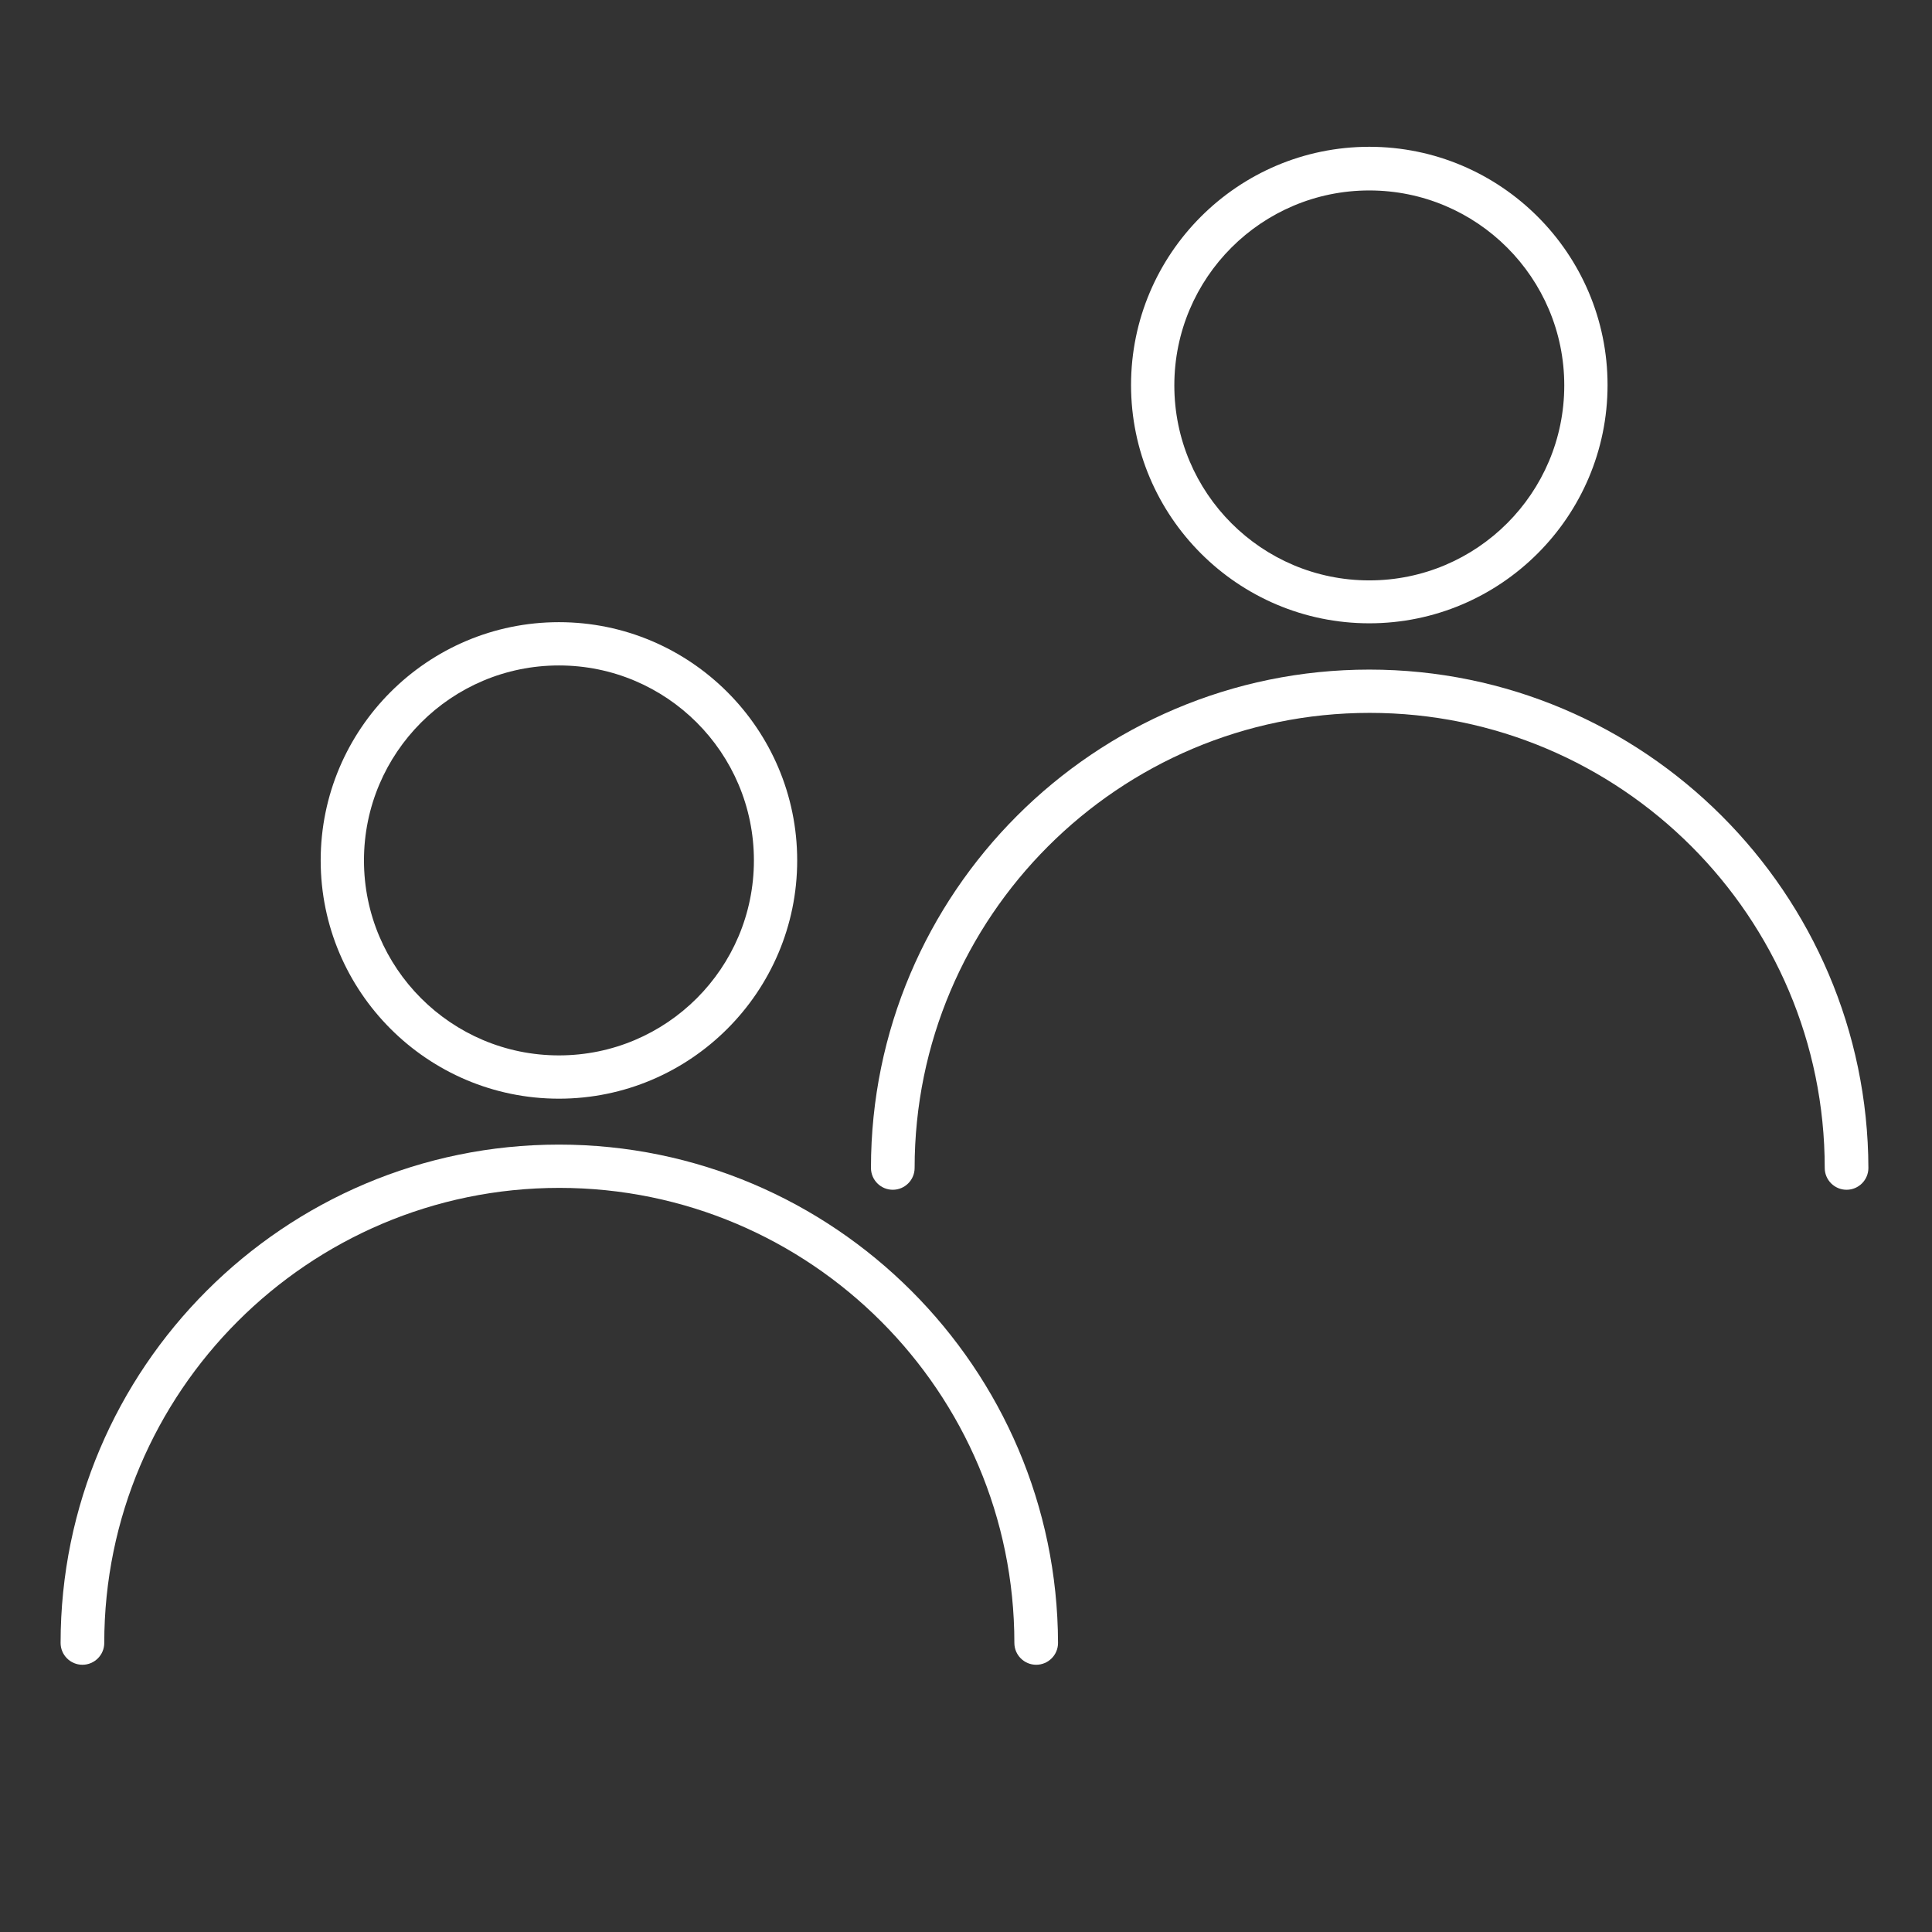 <svg xmlns="http://www.w3.org/2000/svg" xmlns:xlink="http://www.w3.org/1999/xlink" id="Capa_1" x="0px" y="0px" viewBox="0 0 513.3 513.3" style="enable-background:new 0 0 513.3 513.3;" xml:space="preserve"><rect x="0" y="0" width="513.3" height="513.3" fill="#333333" stroke="none"/> <style type="text/css"> .st0{fill:#FFFFFF;} </style> <g> <g> <path class="st0" d="M148.5,304.1c-73,0-132.4,59.4-132.4,132.4c0,3.2,2.6,5.8,5.8,5.8s5.8-2.6,5.8-5.8 c0-66.6,54.2-120.9,120.9-120.9s120.9,54.2,120.9,120.9c0,3.2,2.6,5.8,5.8,5.8s5.8-2.6,5.8-5.8 C280.9,363.5,221.5,304.1,148.5,304.1z"></path> </g> </g> <g> <g> <path class="st0" d="M148.5,165.3c-34.9,0-63.3,28.4-63.3,63.3s28.4,63.3,63.3,63.3s63.3-28.4,63.3-63.3S183.4,165.3,148.5,165.3z M148.5,280.4c-28.6,0-51.8-23.2-51.8-51.8s23.2-51.8,51.8-51.8s51.8,23.2,51.8,51.8S177.1,280.4,148.5,280.4z"></path> </g> </g> <g> <g> <path class="st0" d="M363.8,177.9c-73,0-132.4,59.4-132.4,132.4c0,3.2,2.6,5.8,5.8,5.8c3.2,0,5.8-2.6,5.8-5.8 c0-66.6,54.2-120.9,120.9-120.9s120.9,54.2,120.9,120.9c0,3.2,2.6,5.8,5.8,5.8s5.8-2.6,5.8-5.8 C496.2,237.3,436.8,177.9,363.8,177.9z"></path> </g> </g> <g> <g> <path class="st0" d="M363.8,39c-34.9,0-63.3,28.4-63.3,63.3s28.4,63.3,63.3,63.3s63.3-28.4,63.3-63.3S398.7,39,363.8,39z M363.8,154.2c-28.6,0-51.8-23.2-51.8-51.8s23.2-51.8,51.8-51.8c28.6,0,51.8,23.2,51.8,51.8S392.4,154.2,363.8,154.2z"></path> </g> </g> </svg>